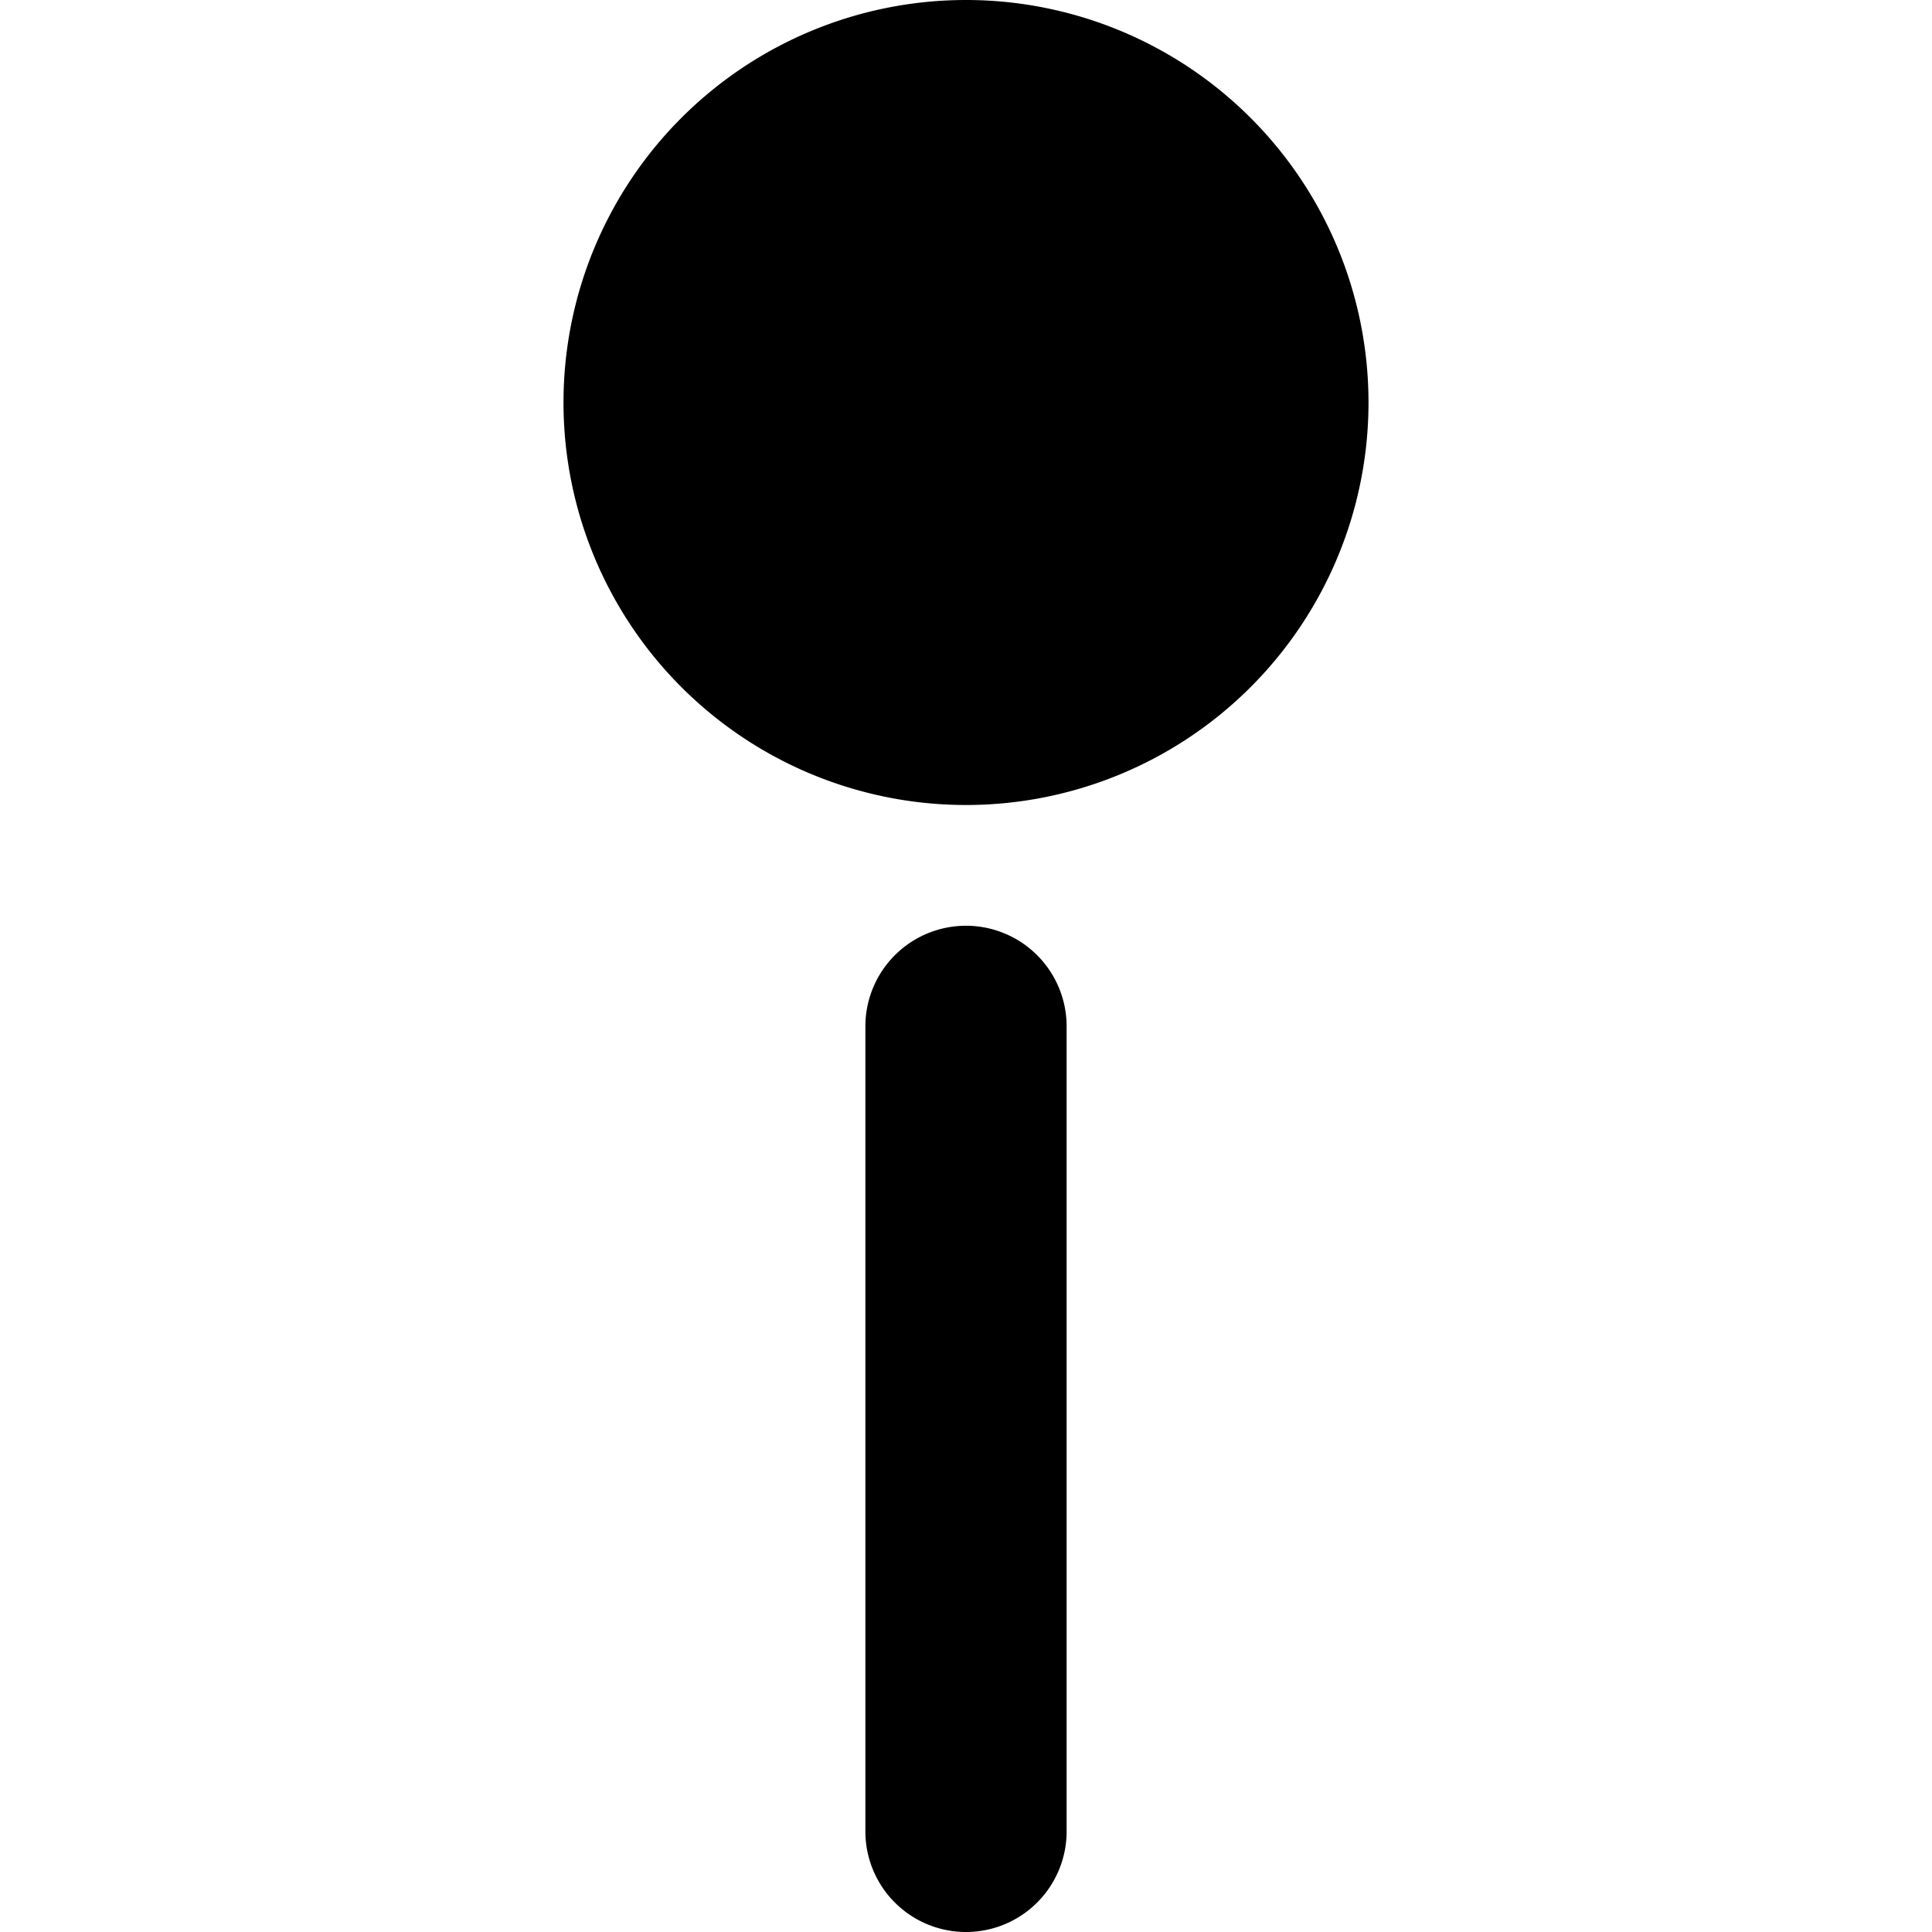 <svg xmlns="http://www.w3.org/2000/svg" viewBox="0 0 24 24" id="Pin-2--Streamline-Ultimate"><desc>Pin 2 Streamline Icon: https://streamlinehq.com</desc><g id="Pin-2--Streamline-Ultimate.svg"><path d="M7 5a5 5 0 1 0 10 0A5 5 0 1 0 7 5" fill="#000000" stroke-width="1"></path><path d="M12 11.5a1.25 1.25 0 0 0 -1.25 1.25v10a1.25 1.25 0 0 0 2.5 0v-10A1.25 1.25 0 0 0 12 11.5Z" fill="#000000" stroke-width="1"></path></g></svg>